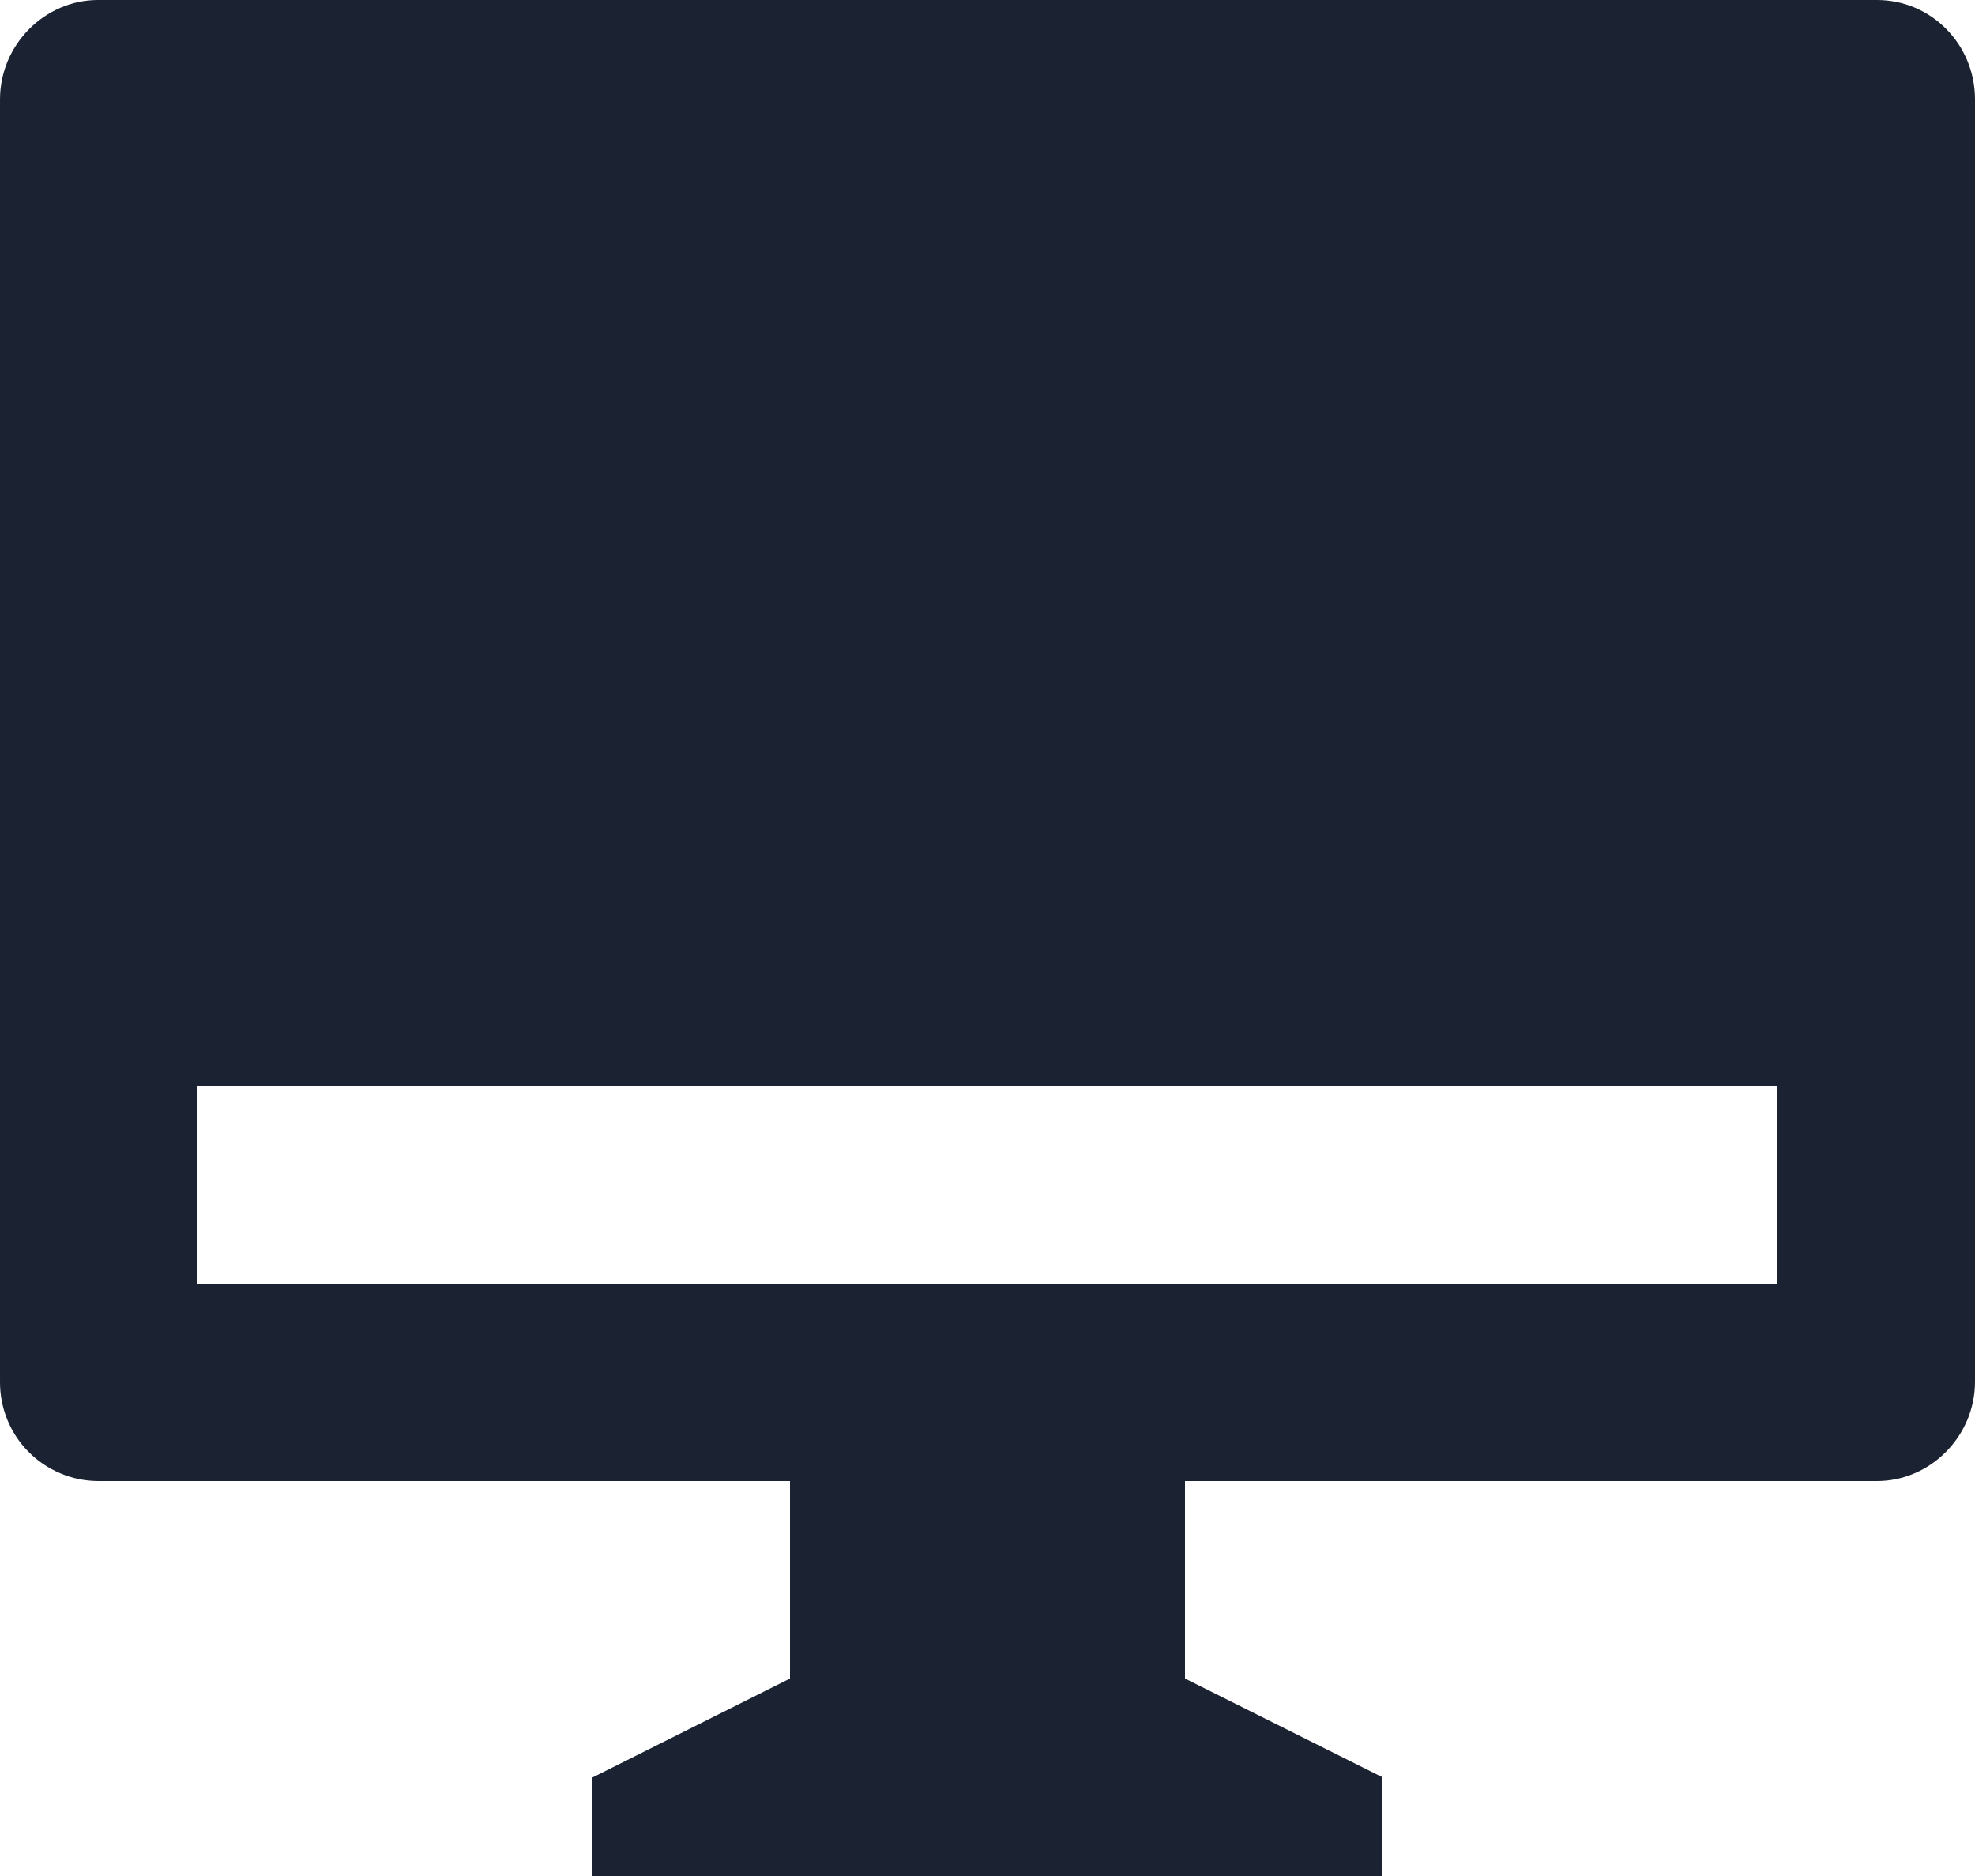 <svg width="20" height="19" viewBox="0 0 20 19" fill="none" xmlns="http://www.w3.org/2000/svg">
<path d="M12 15V17L14 18V19H6L5.996 18.004L8 17V15H0.992C0.861 14.999 0.731 14.973 0.61 14.921C0.489 14.87 0.379 14.796 0.287 14.702C0.195 14.609 0.122 14.498 0.073 14.376C0.024 14.255 -0.001 14.124 4.07459e-05 13.993V1.007C4.07459e-05 0.451 0.455 0 0.992 0H19.008C19.556 0 20 0.449 20 1.007V13.993C20 14.549 19.545 15 19.008 15H12ZM2 11V13H18V11H2Z" fill="#1B2231"/>
</svg>
